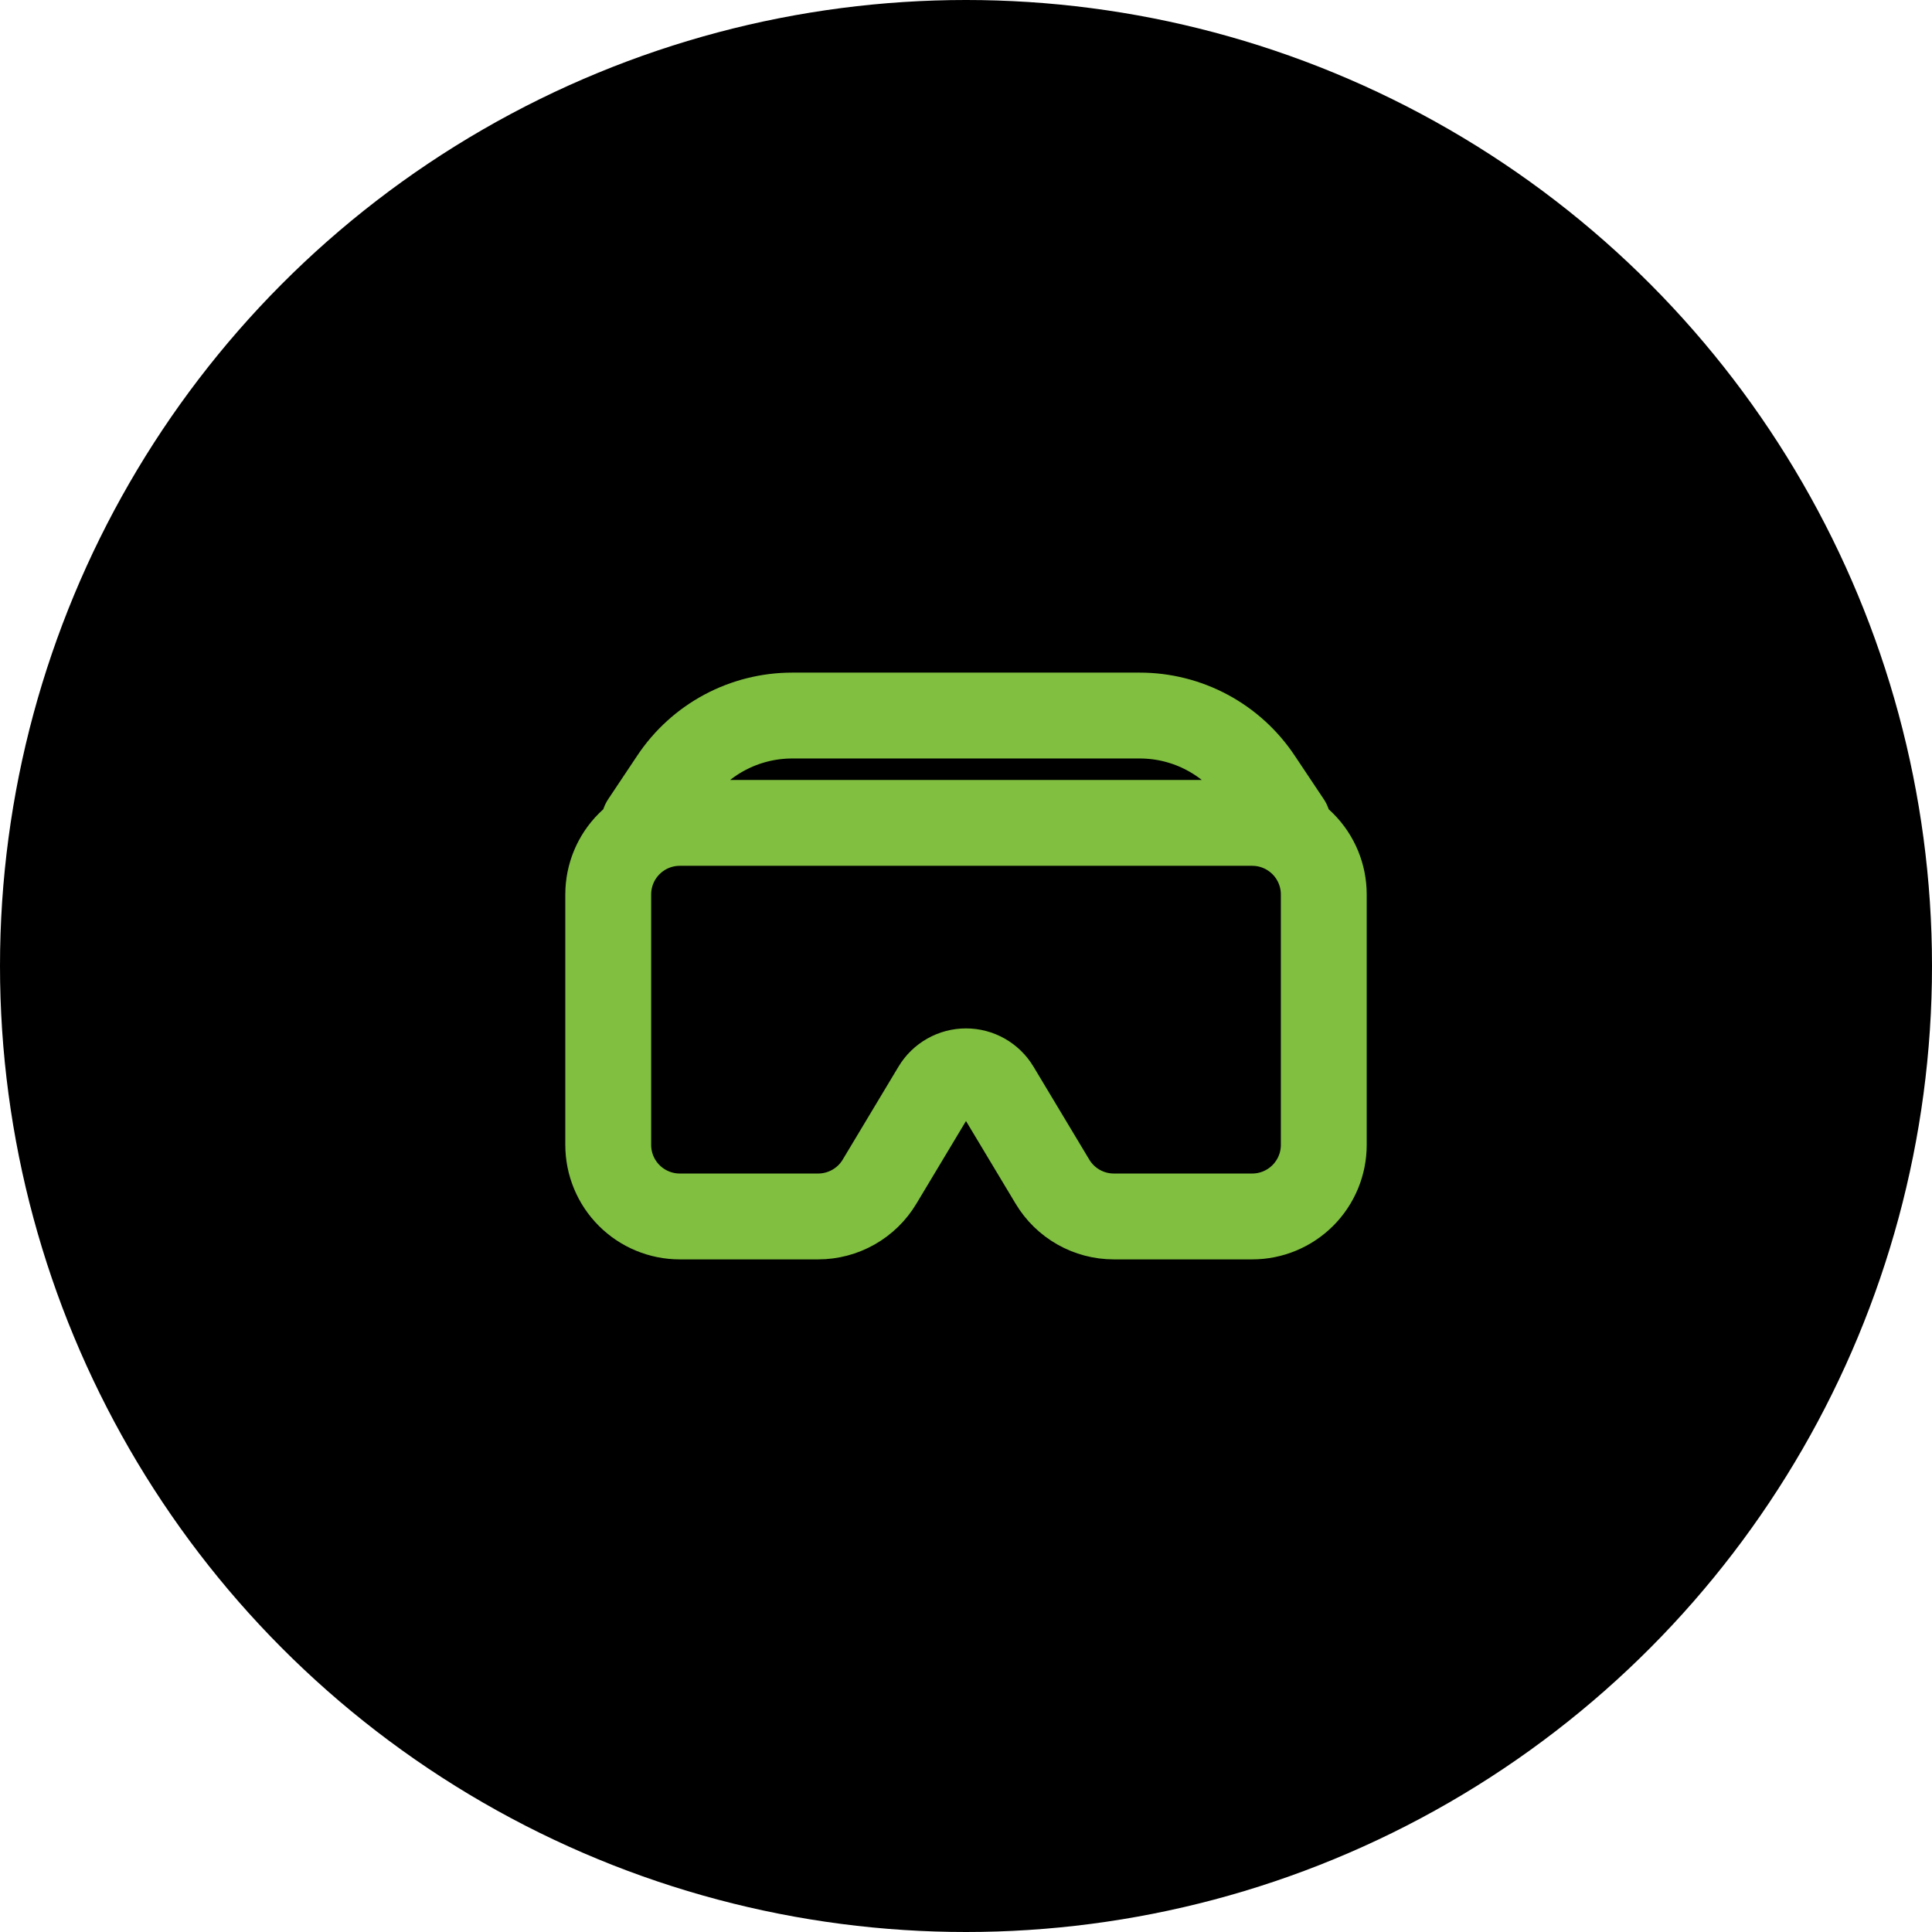 <svg width="90" height="90" viewBox="0 0 90 90" fill="none" xmlns="http://www.w3.org/2000/svg">
<circle cx="45" cy="45" r="45" fill="black"/>
<path d="M28.334 41.667C28.334 40.782 28.685 39.935 29.31 39.31C29.935 38.684 30.783 38.333 31.667 38.333H58.334C59.218 38.333 60.065 38.684 60.691 39.31C61.316 39.935 61.667 40.782 61.667 41.667V53.333C61.667 54.217 61.316 55.065 60.691 55.69C60.065 56.315 59.218 56.667 58.334 56.667H51.887C51.311 56.667 50.745 56.517 50.245 56.234C49.744 55.95 49.325 55.542 49.029 55.048L46.428 50.715C46.28 50.468 46.071 50.265 45.821 50.123C45.57 49.981 45.288 49.907 45 49.907C44.713 49.907 44.43 49.981 44.18 50.123C43.929 50.265 43.72 50.468 43.572 50.715L40.972 55.048C40.676 55.542 40.257 55.95 39.756 56.234C39.255 56.517 38.689 56.667 38.114 56.667H31.667C30.783 56.667 29.935 56.315 29.31 55.69C28.685 55.065 28.334 54.217 28.334 53.333V41.667ZM31.355 36.302C31.964 35.389 32.788 34.64 33.756 34.122C34.723 33.605 35.803 33.334 36.9 33.333H53.097C54.194 33.333 55.275 33.604 56.242 34.122C57.21 34.64 58.035 35.389 58.644 36.302L60 38.333H30L31.355 36.302Z" stroke="#80BF40" stroke-width="4" stroke-linecap="round" stroke-linejoin="round"/>
</svg>
